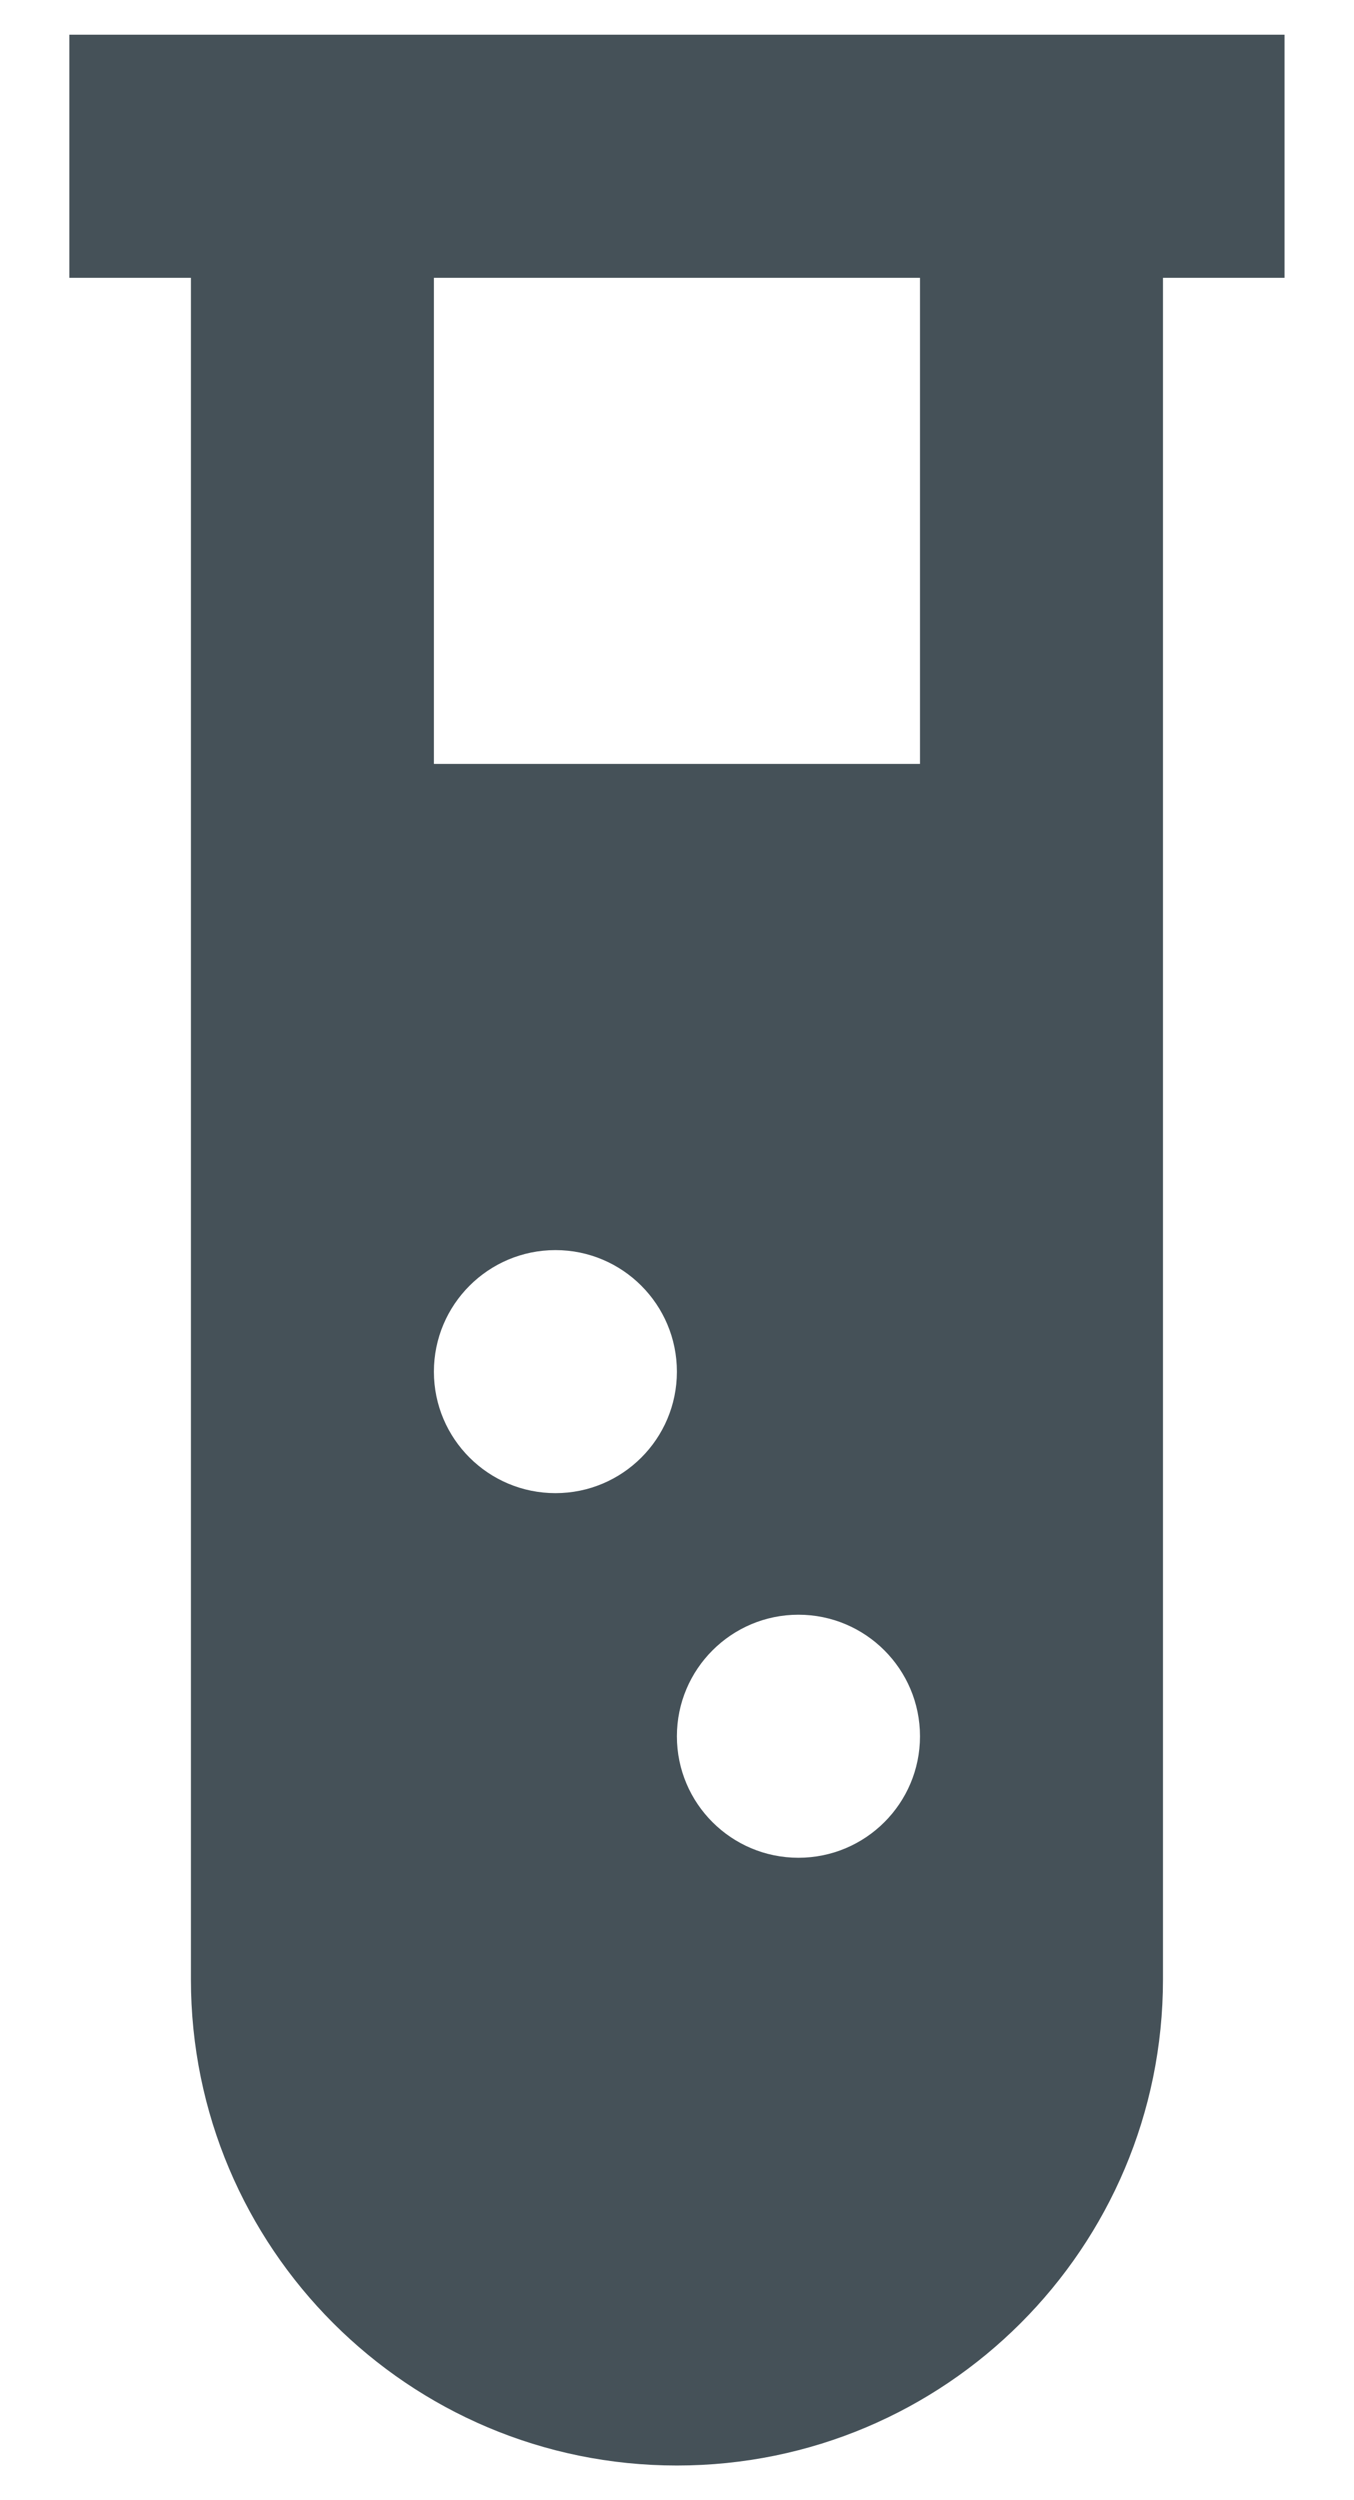 <svg width="13" height="24" viewBox="0 0 13 24" fill="none" xmlns="http://www.w3.org/2000/svg">
<path d="M12.333 0.333V2.667H11.166V19C11.166 21.578 9.078 23.667 6.499 23.667C3.921 23.667 1.833 21.578 1.833 19V2.667H0.666V0.333H12.333ZM7.666 15.5C7.022 15.5 6.499 16.023 6.499 16.667C6.499 17.311 7.022 17.833 7.666 17.833C8.31 17.833 8.833 17.311 8.833 16.667C8.833 16.023 8.31 15.5 7.666 15.5ZM5.333 12C4.689 12 4.166 12.523 4.166 13.167C4.166 13.811 4.689 14.333 5.333 14.333C5.977 14.333 6.499 13.811 6.499 13.167C6.499 12.523 5.977 12 5.333 12ZM8.833 2.667H4.166V7.333H8.833V2.667Z" fill="#455158"/>
</svg>
